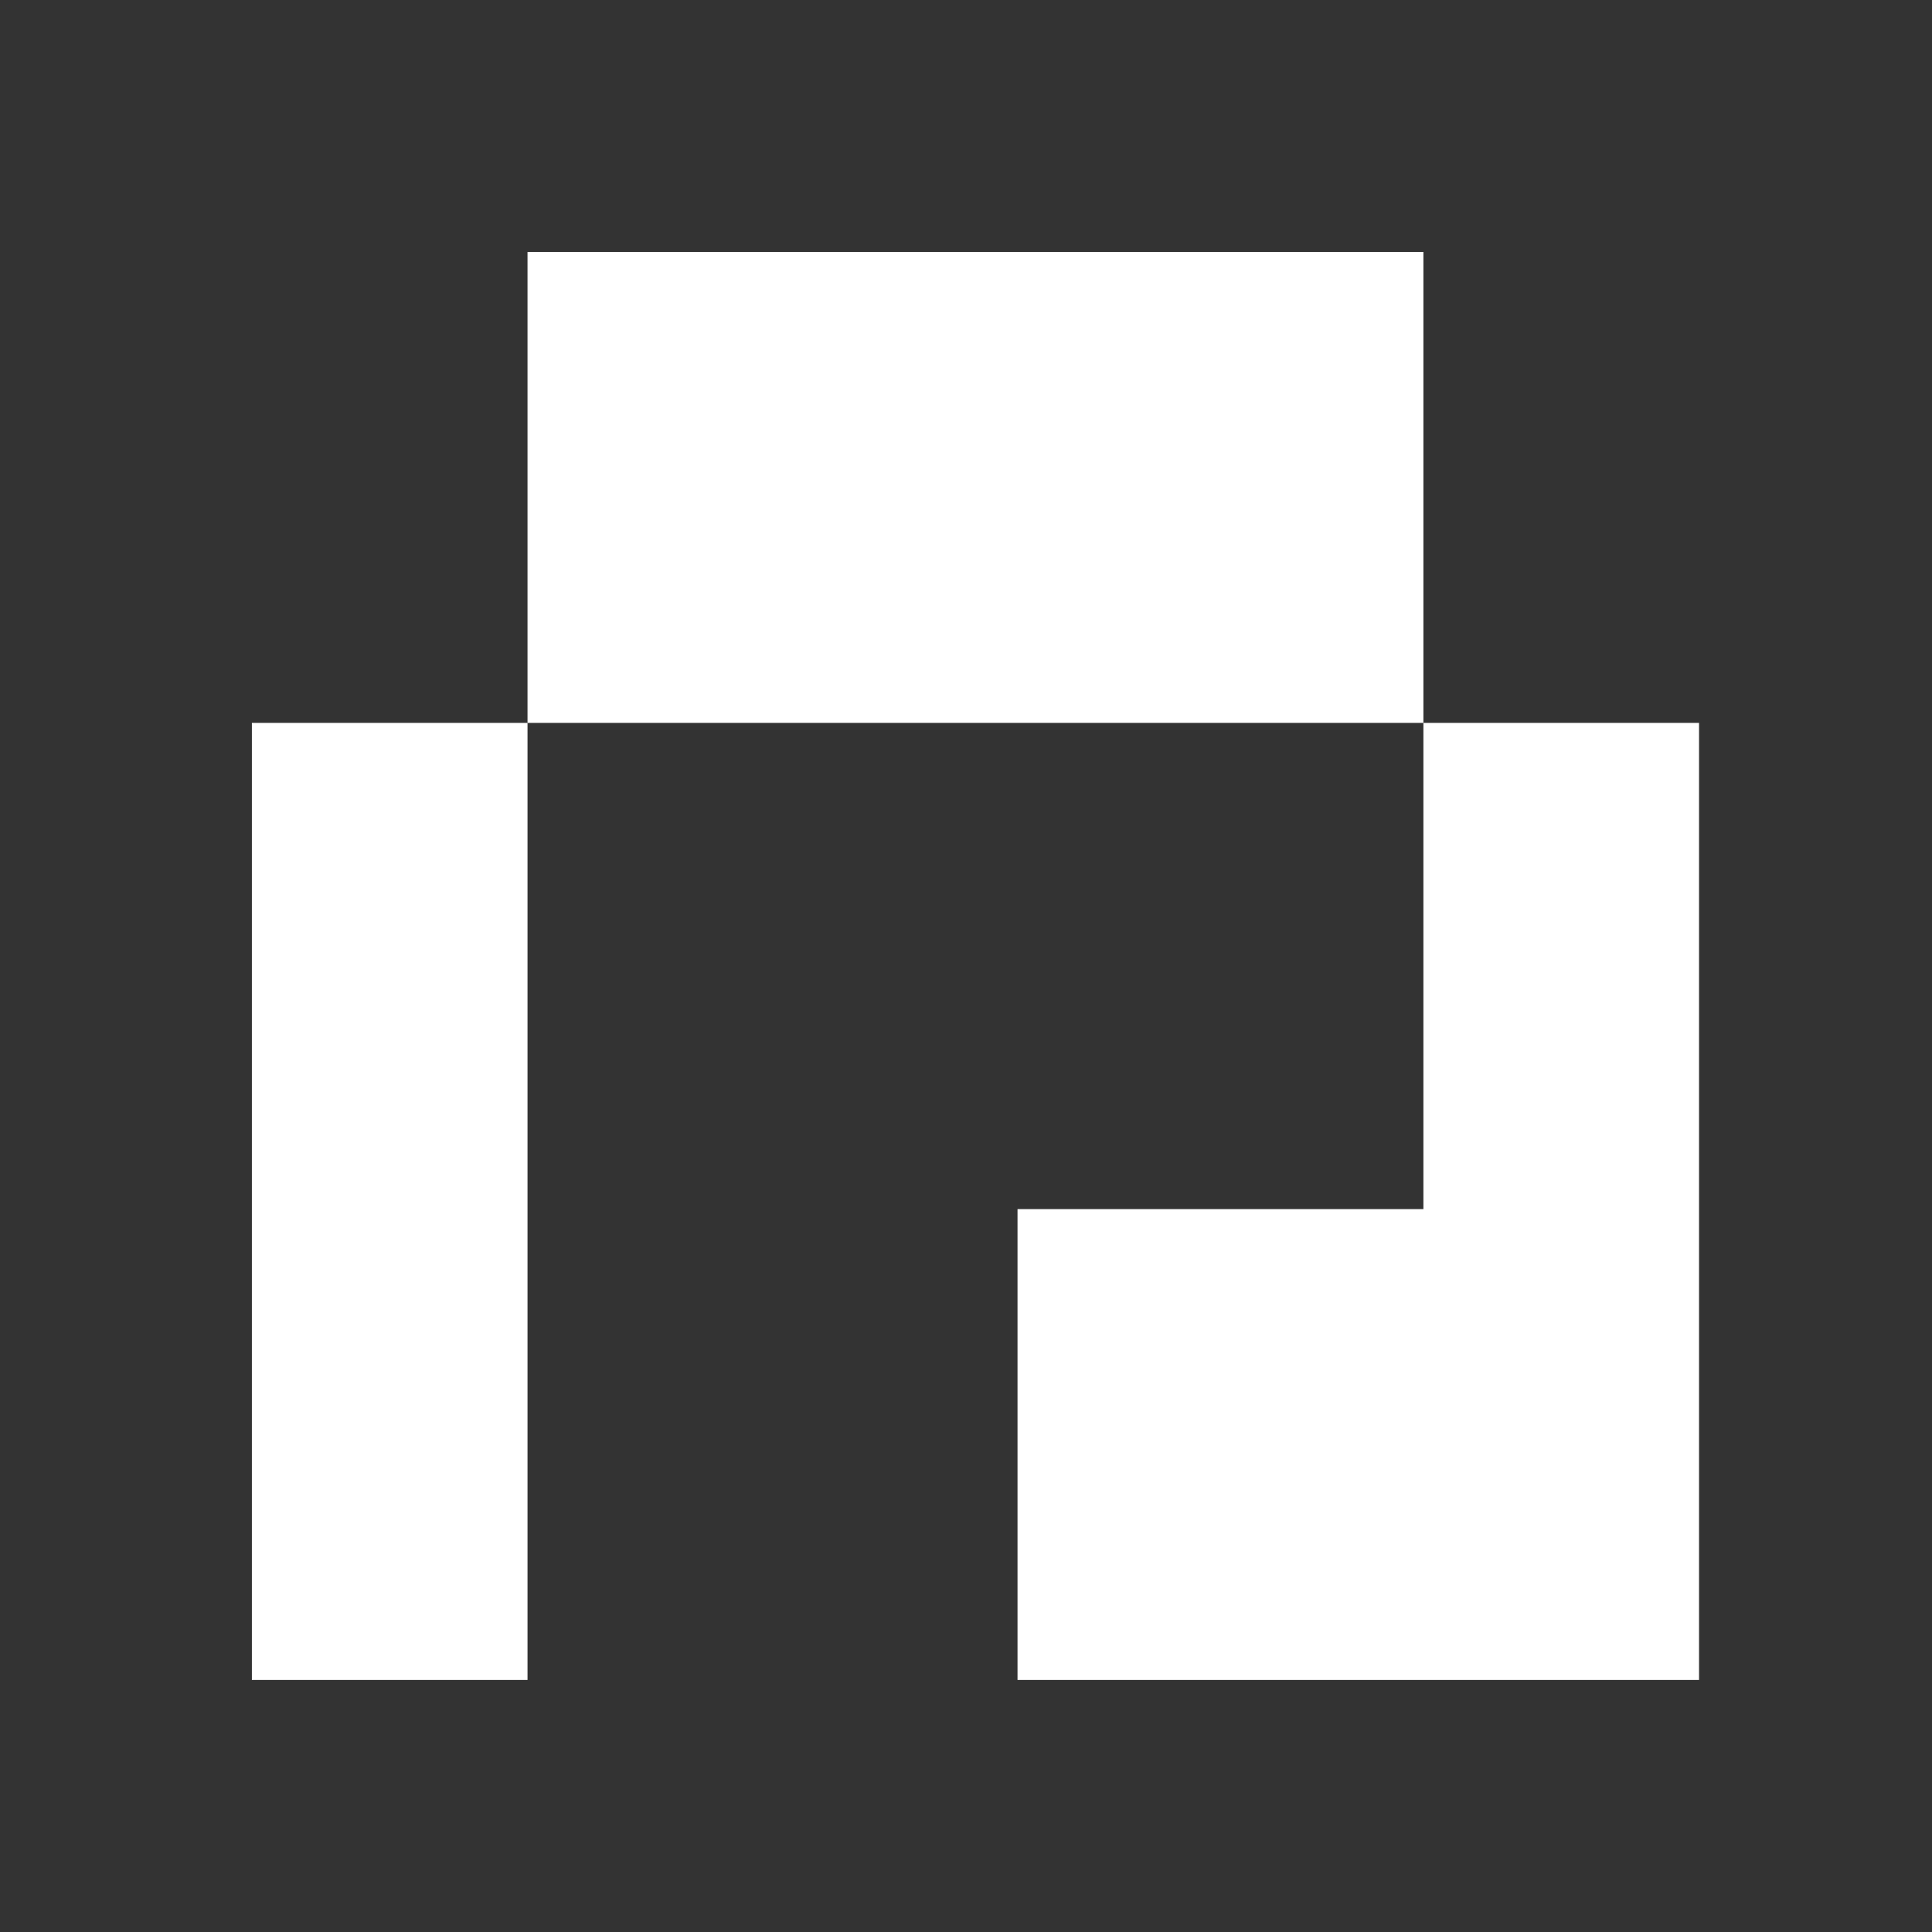 <svg width="24" height="24" viewBox="0 0 24 24" fill="none" xmlns="http://www.w3.org/2000/svg">
  <rect x="0" y="0" width="24" height="24" fill="#333333" stroke="none"/>
  <path d="M6.553 3.13H17.682V8.98H6.553V3.13Z" fill="#ffffff"/>
  <path d="M3.129 8.98H6.553V20.869H3.129V8.98Z" fill="#ffffff"/>
  <path d="M21.106 15.02V8.98H17.682V15.02H12.64V20.869H21.106V15.02Z" fill="#ffffff"/>
</svg>